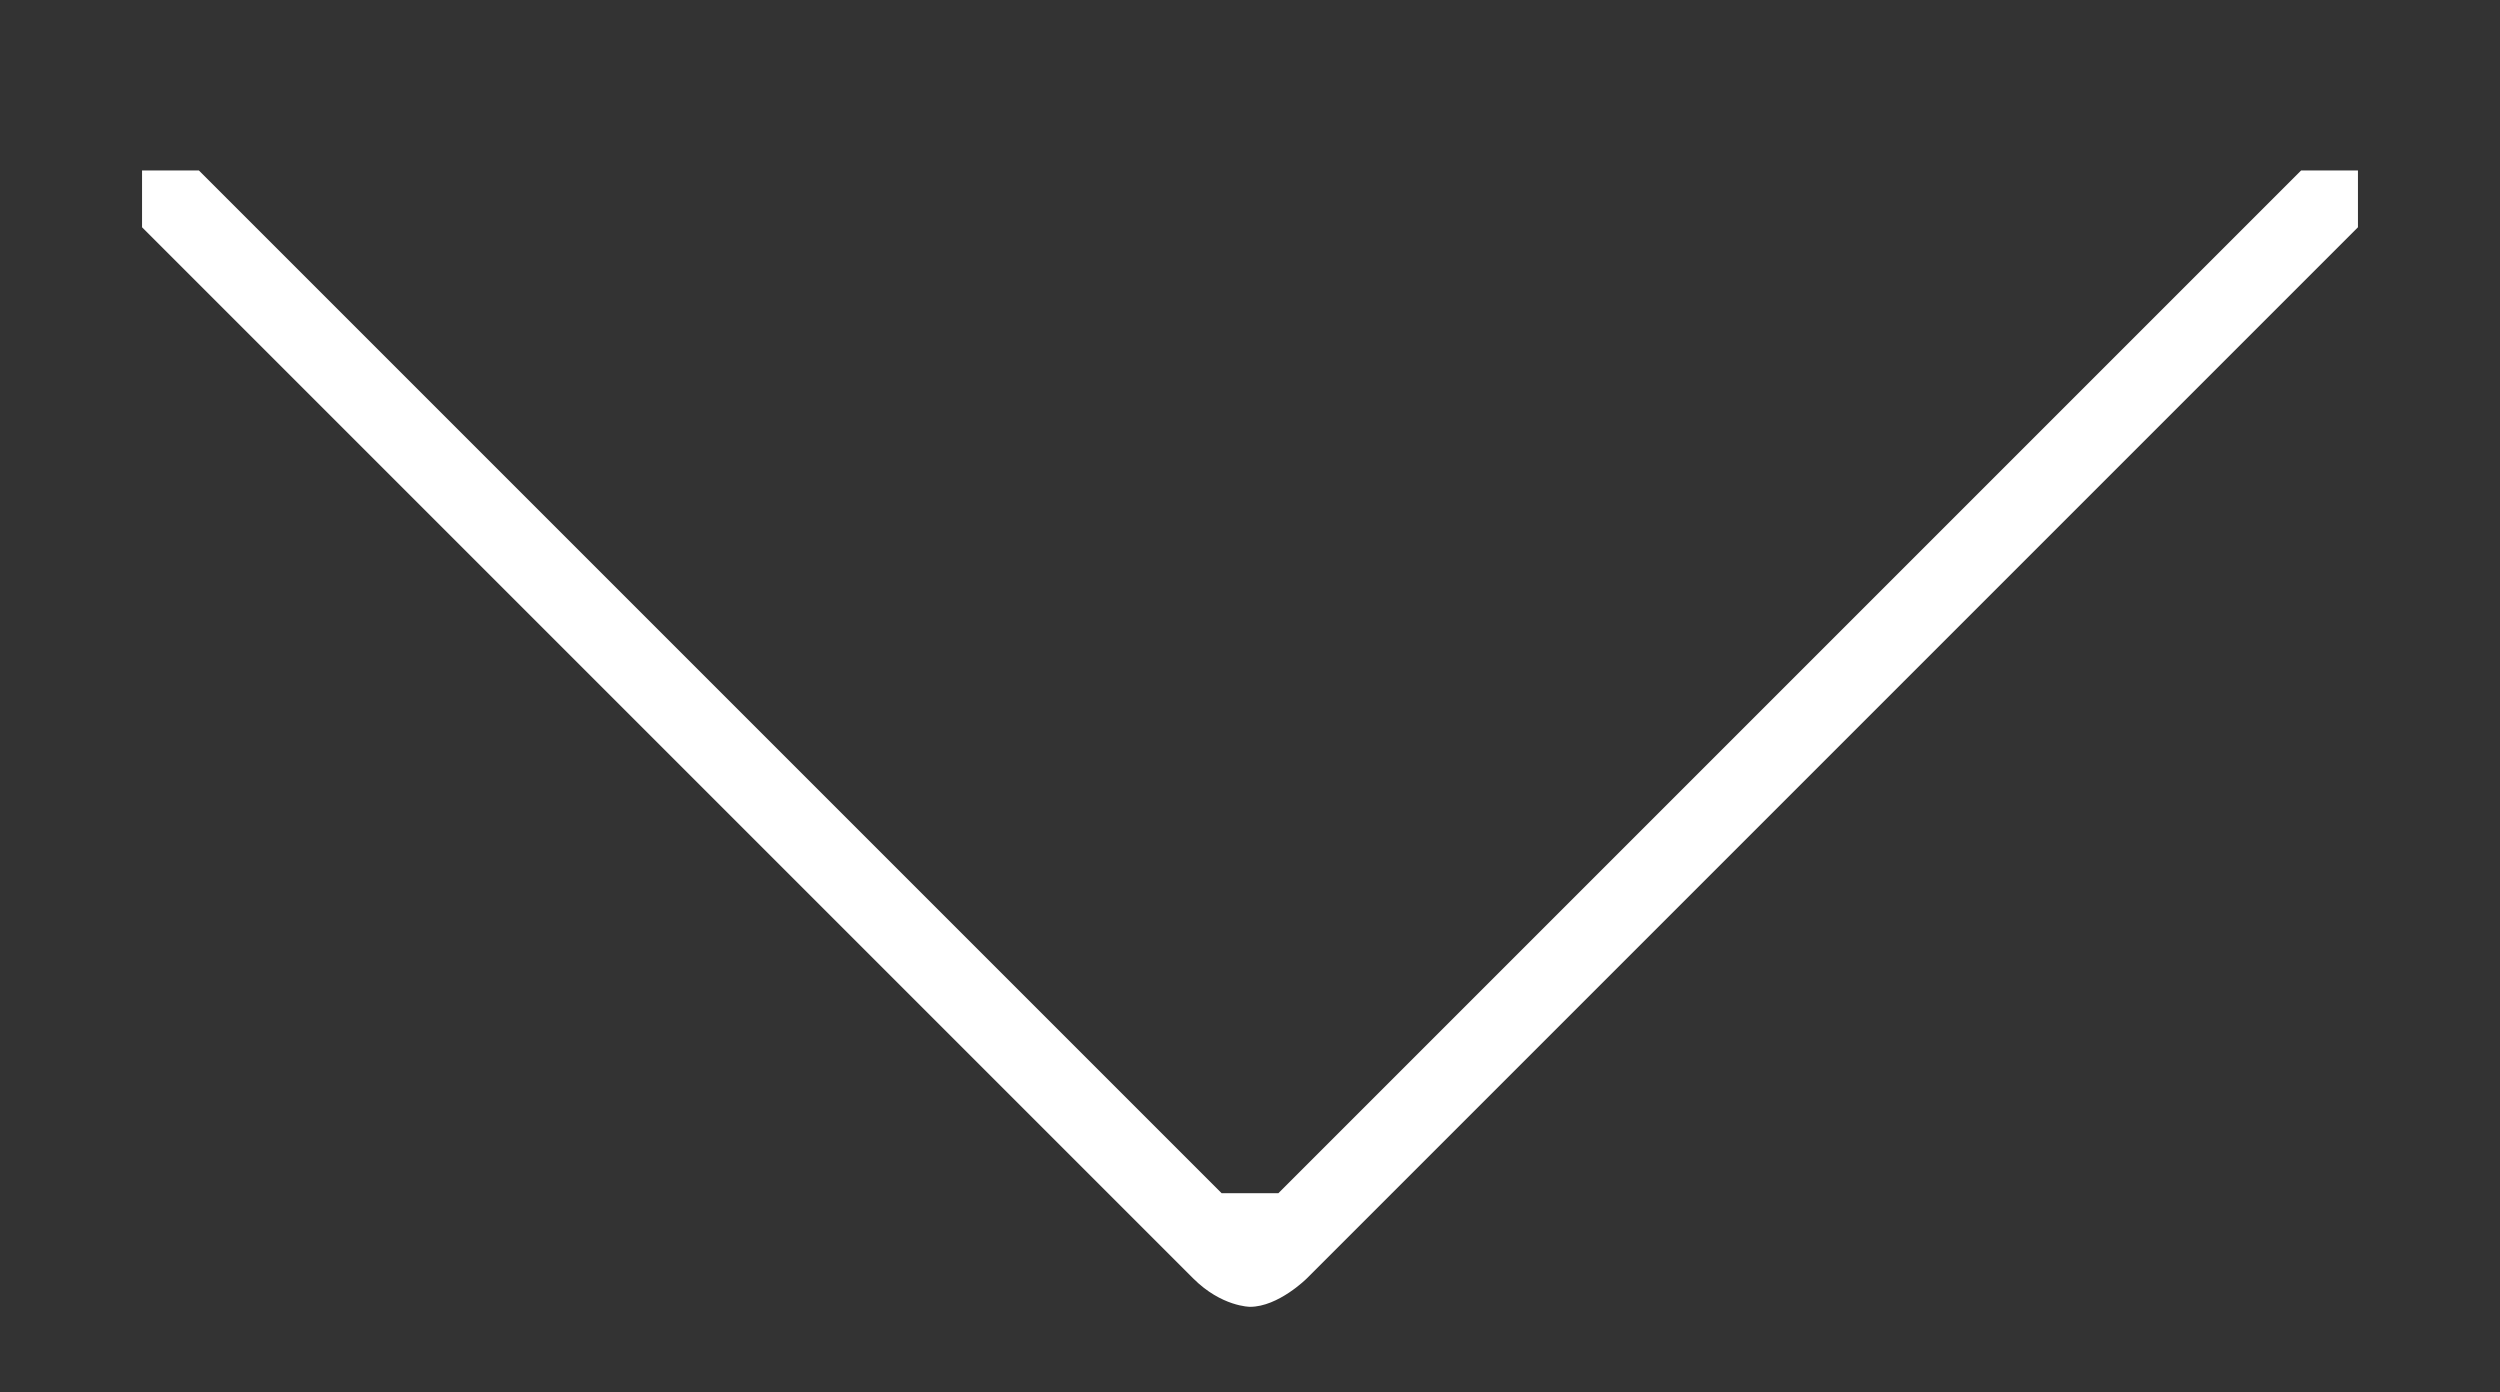 <?xml version="1.0" encoding="UTF-8"?>
<svg id="Capa_1" xmlns="http://www.w3.org/2000/svg" version="1.1" viewBox="0 0 8.8 4.9">
  <rect x="0" y="0" width="8.8" height="4.9" fill="#333333" stroke="none"/>
  <!-- Generator: Adobe Illustrator 29.3.0, SVG Export Plug-In . SVG Version: 2.1.0 Build 146)  -->
  <defs>
    <style>
      .st0 {
        fill: #fff;
      }
    </style>
  </defs>
  <path class="st0" d="M4.4,4.6c0,0-.1,0-.2-.1-.7-.7-1.4-1.4-2.1-2.1L.5.8s0,0,0,0c0,0,0-.2,0-.2,0,0,.2,0,.2,0,0,0,0,0,.1.1,1.2,1.2,2.3,2.3,3.5,3.5,0,0,.2,0,.2,0,1.2-1.2,2.3-2.3,3.5-3.5,0,0,0,0,.1-.1,0,0,.2,0,.2,0,0,0,0,.2,0,.2,0,0,0,0,0,0-1.2,1.2-2.5,2.5-3.7,3.7,0,0-.1.1-.2.1h0Z"/>
</svg>